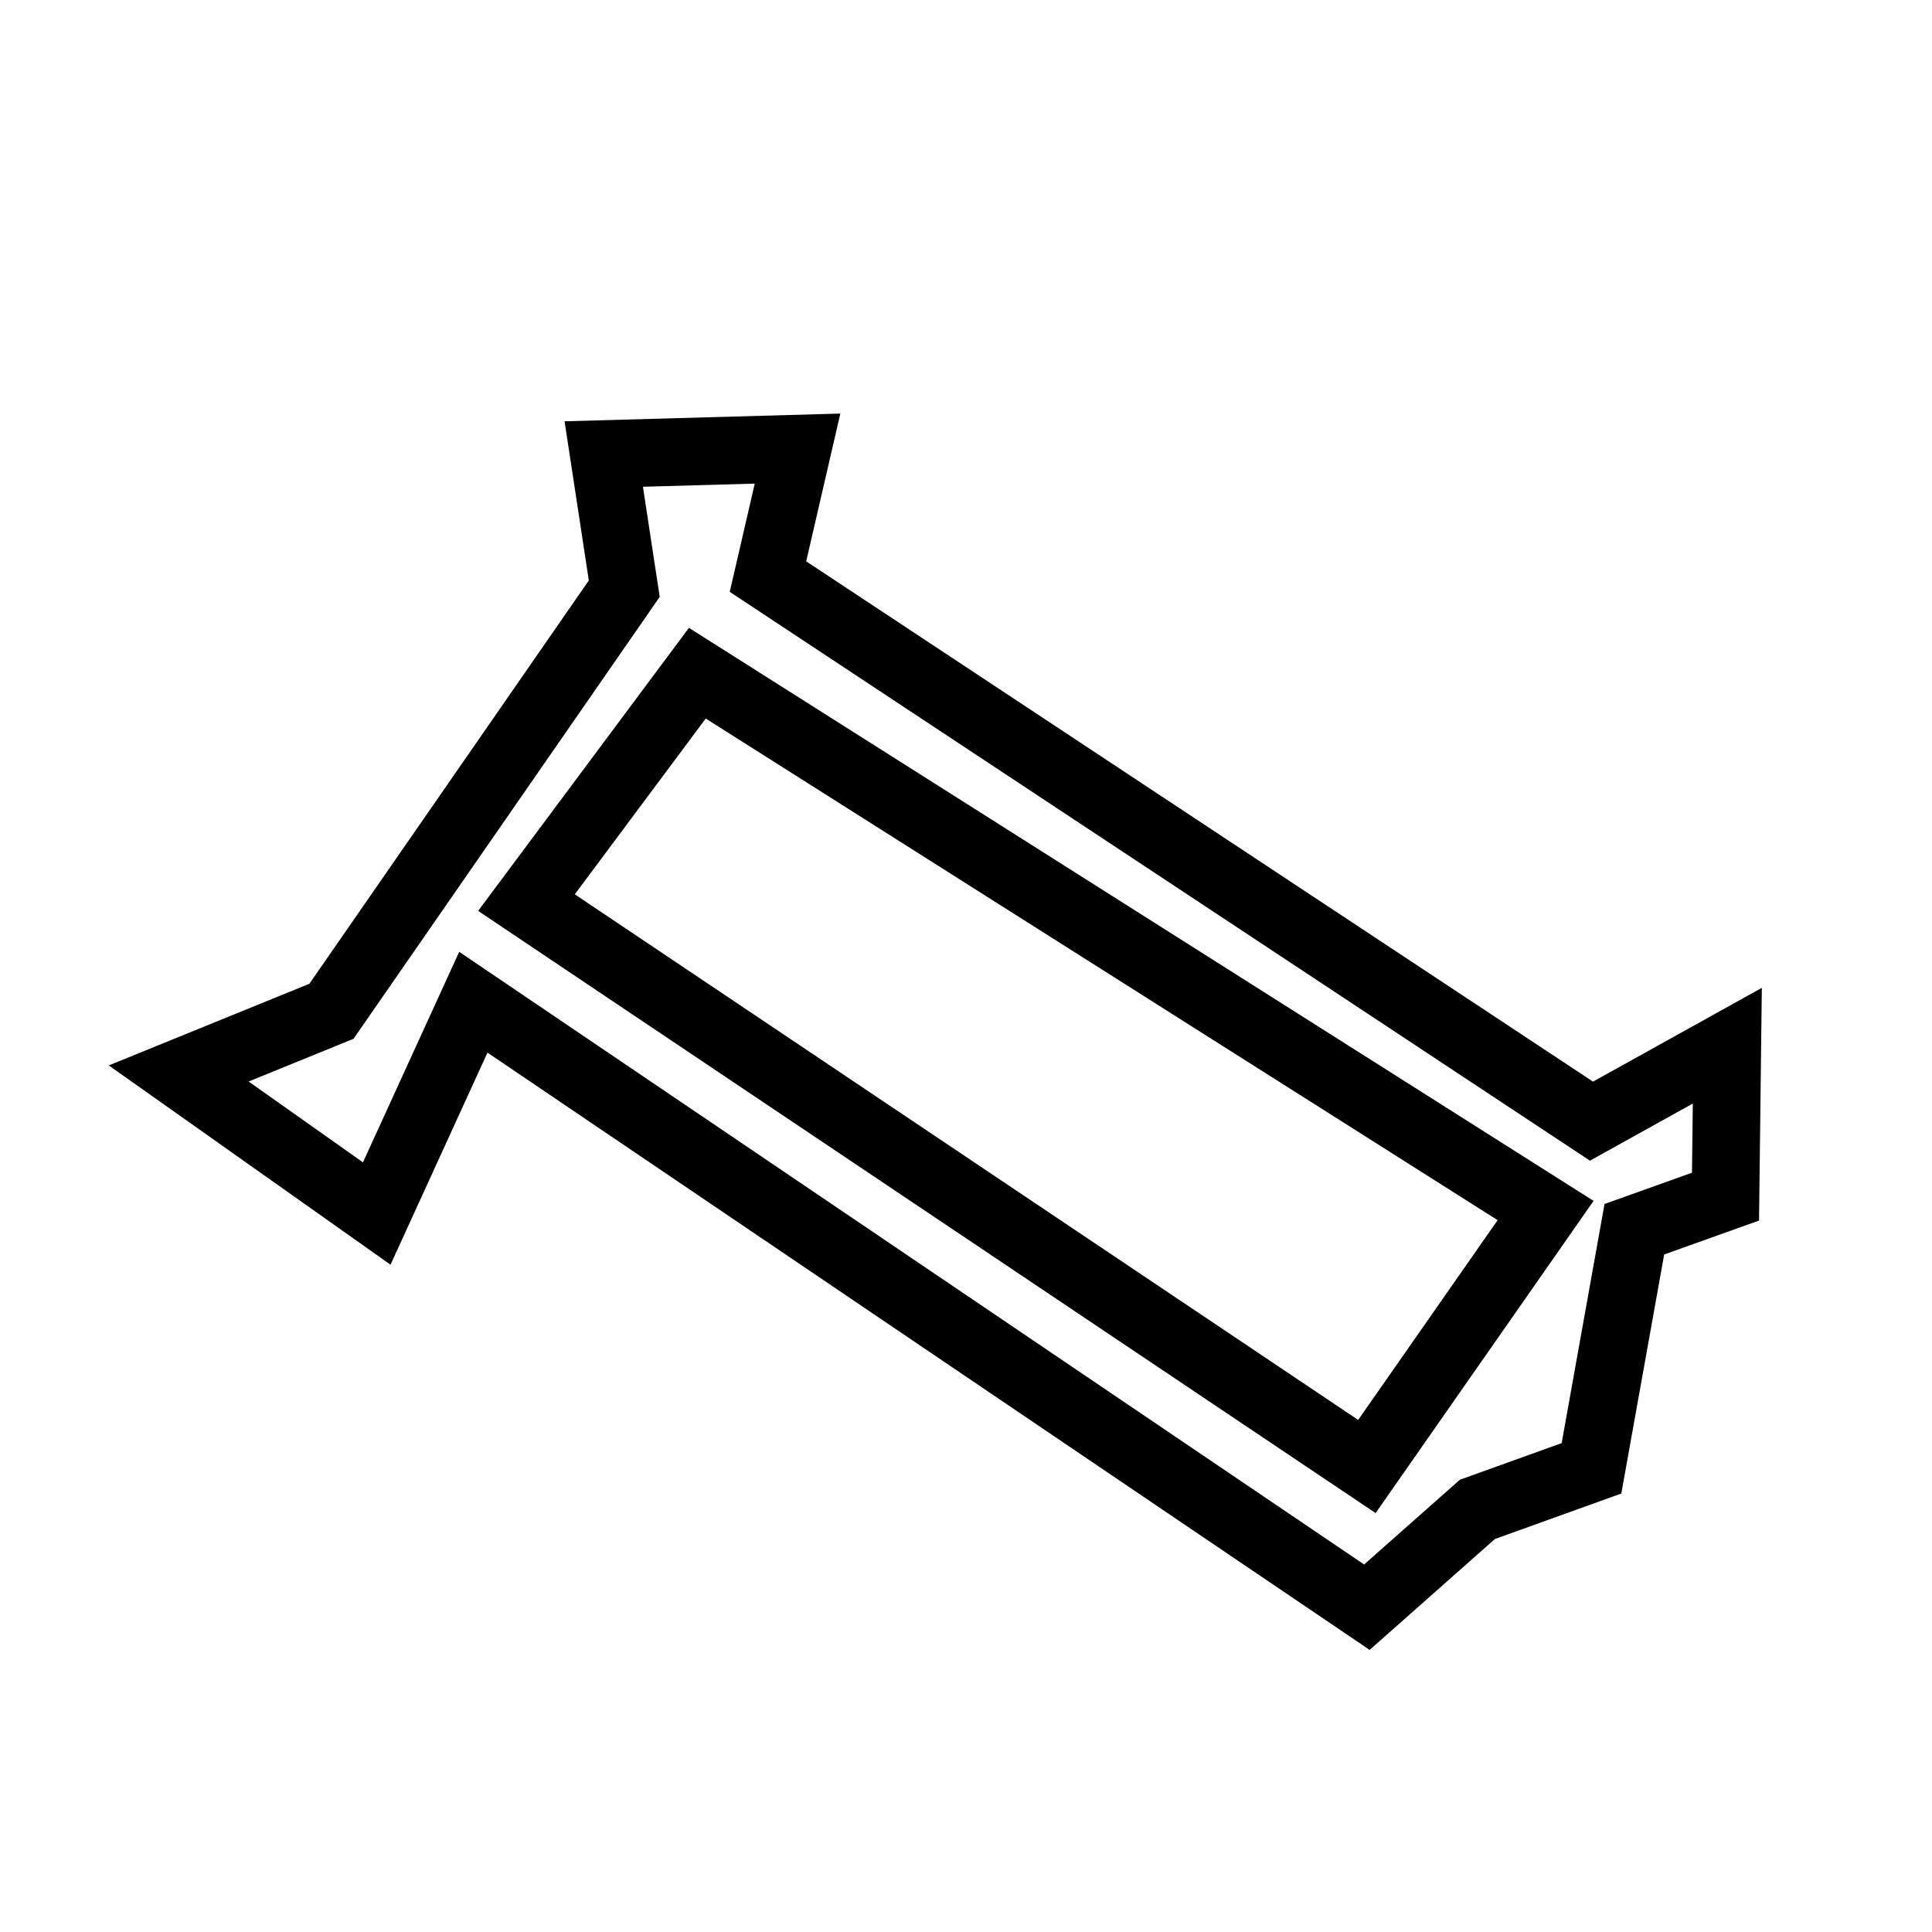 <?xml version="1.0" encoding="UTF-8" standalone="no"?>
<!-- Created with Inkscape (http://www.inkscape.org/) -->
<svg xmlns:svg="http://www.w3.org/2000/svg" xmlns="http://www.w3.org/2000/svg" version="1.0" width="100" height="100" id="svg1340">
  <defs id="defs1343"/>
  <path d="M 41.281,23.219 L 31.25,23.5 L 32.312,30.469 L 17.156,52.344 L 9.25,55.562 L 19.5,62.812 L 24.5,51.875 L 70.75,83.188 L 76.469,78.125 L 82.375,76 L 84.594,63.625 L 89.312,61.938 L 89.406,54.125 L 82.375,58.031 L 39.75,29.844 L 41.281,23.219 z M 36.094,34.844 L 80,62.656 L 70.75,75.906 L 27.25,46.719 L 36.094,34.844 z " style="opacity: 1; fill: none; fill-opacity: 1; fill-rule: evenodd; stroke: rgb(0, 0, 0); stroke-width: 3.5; stroke-linecap: butt; stroke-linejoin: miter; stroke-miterlimit: 4; stroke-dasharray: none; stroke-opacity: 1;" id="path1349"/>
</svg>
